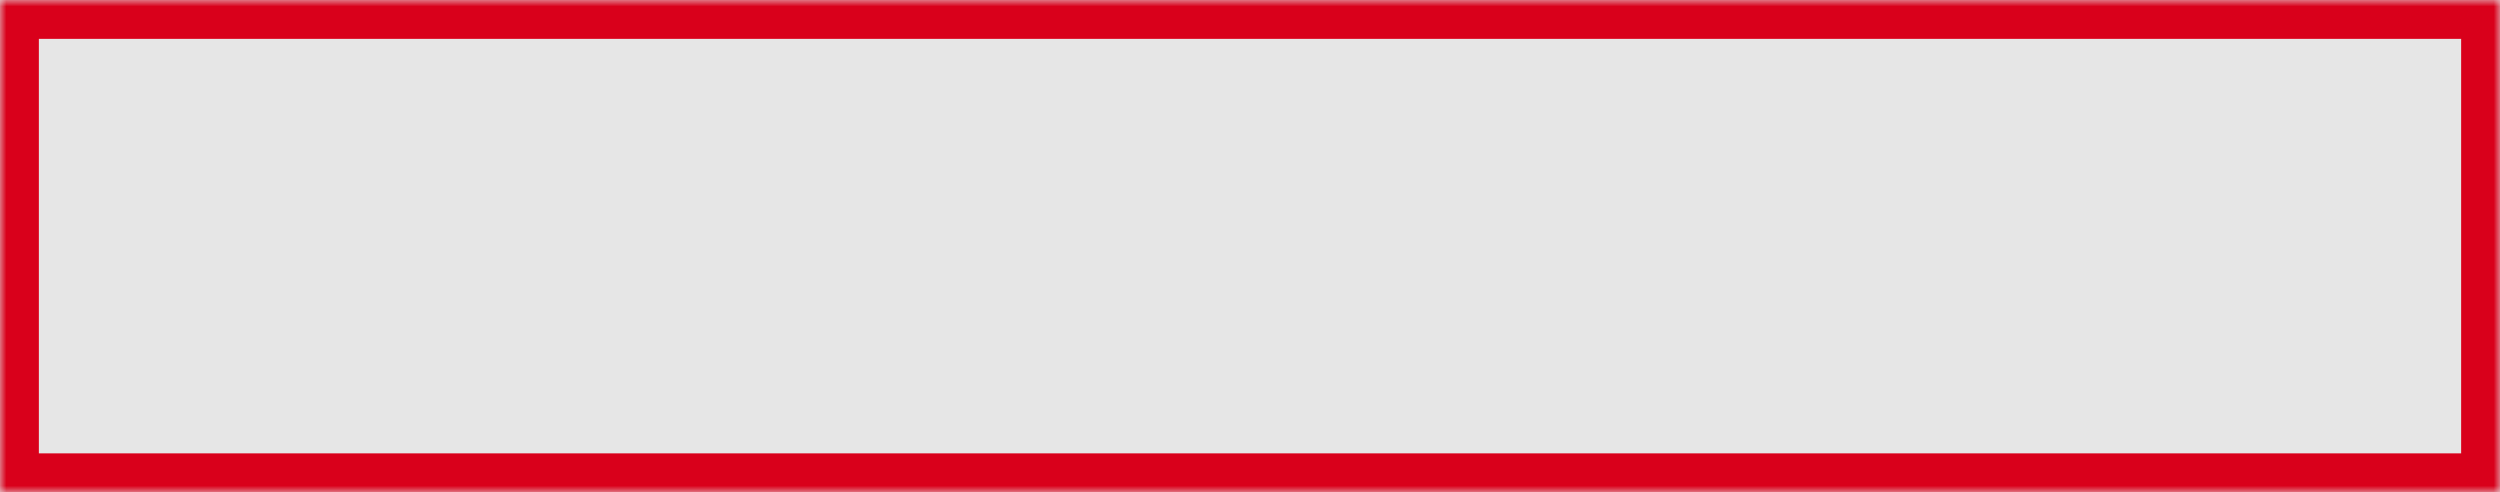 ﻿<?xml version="1.0" encoding="utf-8"?>
<svg version="1.1" xmlns:xlink="http://www.w3.org/1999/xlink" width="193px" height="38px" xmlns="http://www.w3.org/2000/svg">
  <defs>
    <mask fill="white" id="clip2">
      <path d="M 0 38  L 0 0  L 94.571 0  L 193 0  L 193 38  L 0 38  Z " fill-rule="evenodd" />
    </mask>
  </defs>
  <g transform="matrix(1 0 0 1 -2244 -1483 )">
    <path d="M 0 38  L 0 0  L 94.571 0  L 193 0  L 193 38  L 0 38  Z " fill-rule="nonzero" fill="#e6e6e6" stroke="none" transform="matrix(1 0 0 1 2244 1483 )" />
    <path d="M 0 38  L 0 0  L 94.571 0  L 193 0  L 193 38  L 0 38  Z " stroke-width="6" stroke="#d9001b" fill="none" transform="matrix(1 0 0 1 2244 1483 )" mask="url(#clip2)" />
  </g>
</svg>